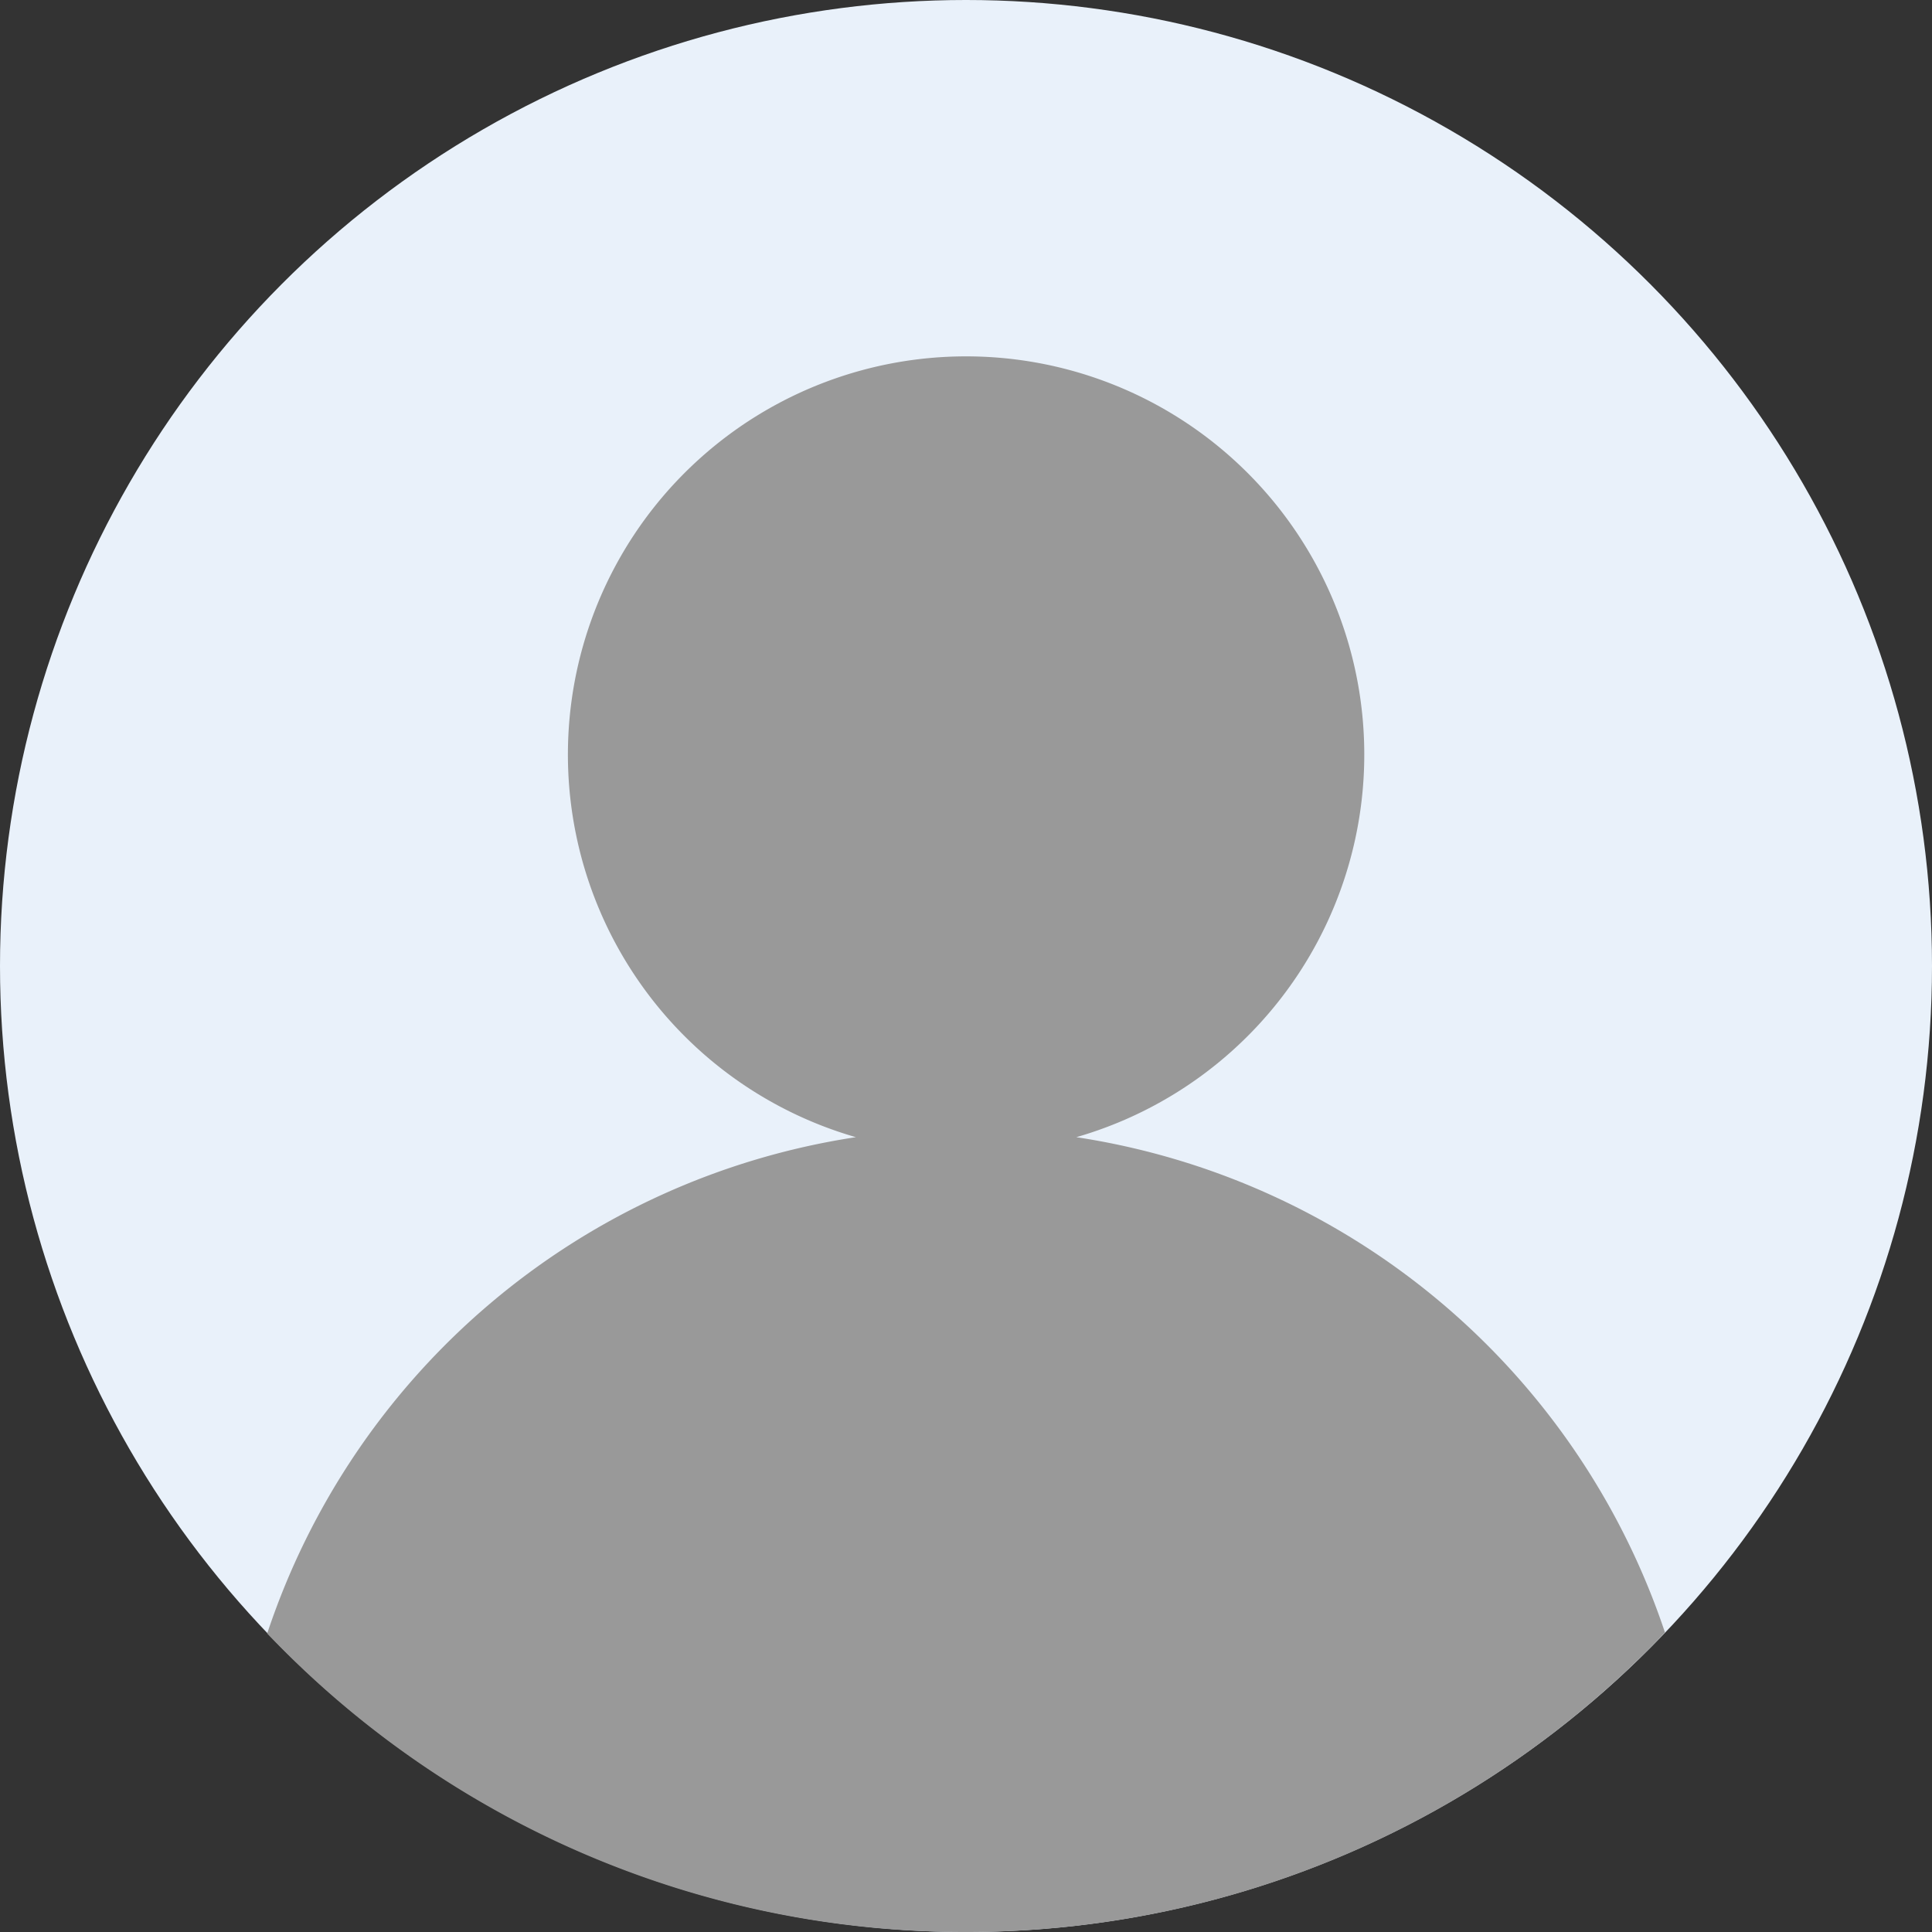 <svg id="Layer_1" data-name="Layer 1" xmlns="http://www.w3.org/2000/svg" viewBox="0 0 100 100"><rect x="0" y="0" width="100" height="100" fill="#333333" stroke="none"/><defs><style>.cls-1{fill:#e9f1fa;}.cls-2{fill:#999;}</style></defs><circle class="cls-1" cx="50" cy="50" r="50"/><path class="cls-2" d="M960.38,583.14a49.83,49.83,0,0,0,36.18-15.5A38.17,38.17,0,0,0,966.09,542a20.61,20.61,0,1,0-11.41,0,38.14,38.14,0,0,0-30.47,25.69A49.81,49.81,0,0,0,960.38,583.14Z" transform="translate(-910.38 -483.14)"/></svg>